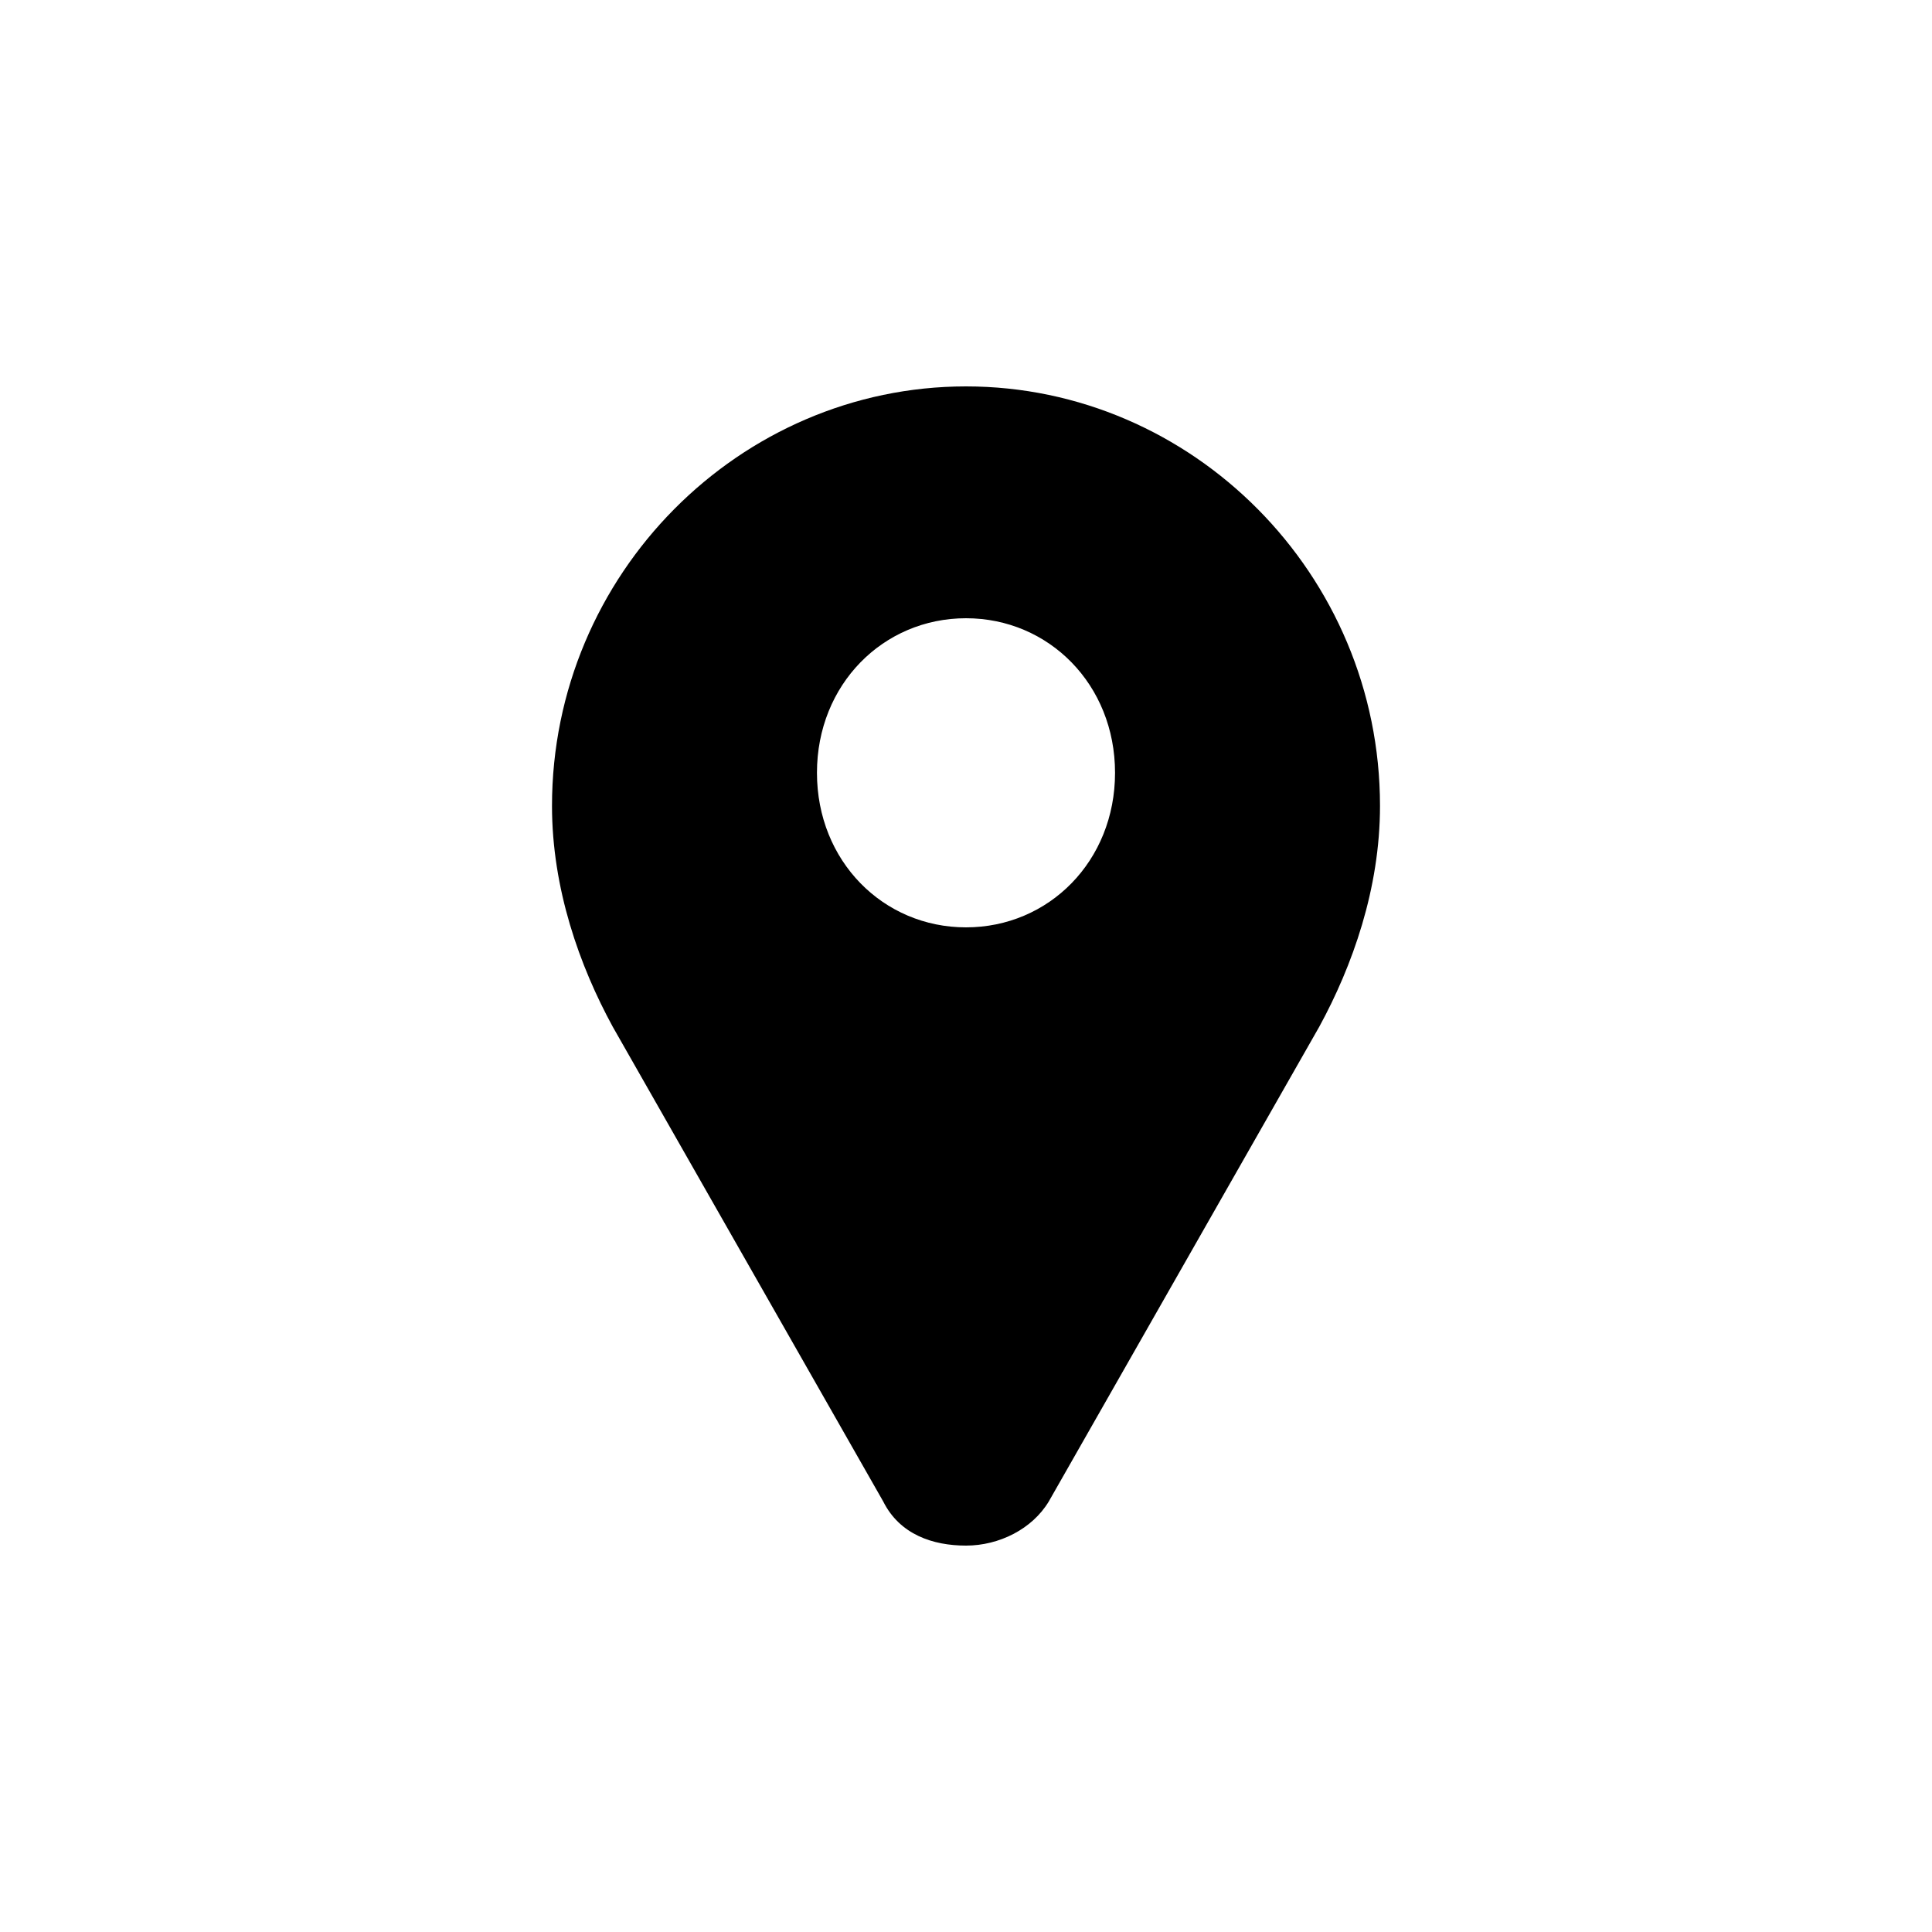 <svg xmlns="http://www.w3.org/2000/svg" xmlns:xlink="http://www.w3.org/1999/xlink" preserveAspectRatio="xMidYMid" width="35" height="35" viewBox="0 0 35 35">
  <defs>
    <style>
      .cls-1 {
        fill: #000;
        filter: url(#color-overlay-1);
        fill-rule: evenodd;
      }
    </style>

    <filter id="color-overlay-1" filterUnits="userSpaceOnUse">
      <feFlood flood-color="#071f2b"/>
      <feComposite operator="in" in2="SourceGraphic"/>
      <feBlend in2="SourceGraphic" result="solidFill"/>
    </filter>
  </defs>
  <path d="M17.5,7L17.5,7c-4.1,0-7.5,3.4-7.5,7.6c0,1.5,0.5,2.9,1.1,4l4.9,8.6c0.3,0.6,0.9,0.8,1.5,0.8c0.6,0,1.2-0.3,1.5-0.8l4.9-8.6
  c0.6-1.1,1.1-2.5,1.1-4C25,10.4,21.6,7,17.5,7z M17.5,16.8c-1.5,0-2.7-1.2-2.7-2.8s1.2-2.8,2.7-2.8c1.5,0,2.7,1.2,2.7,2.8
  C20.2,15.6,19,16.8,17.5,16.8z" class="cls-1"/>
</svg>
